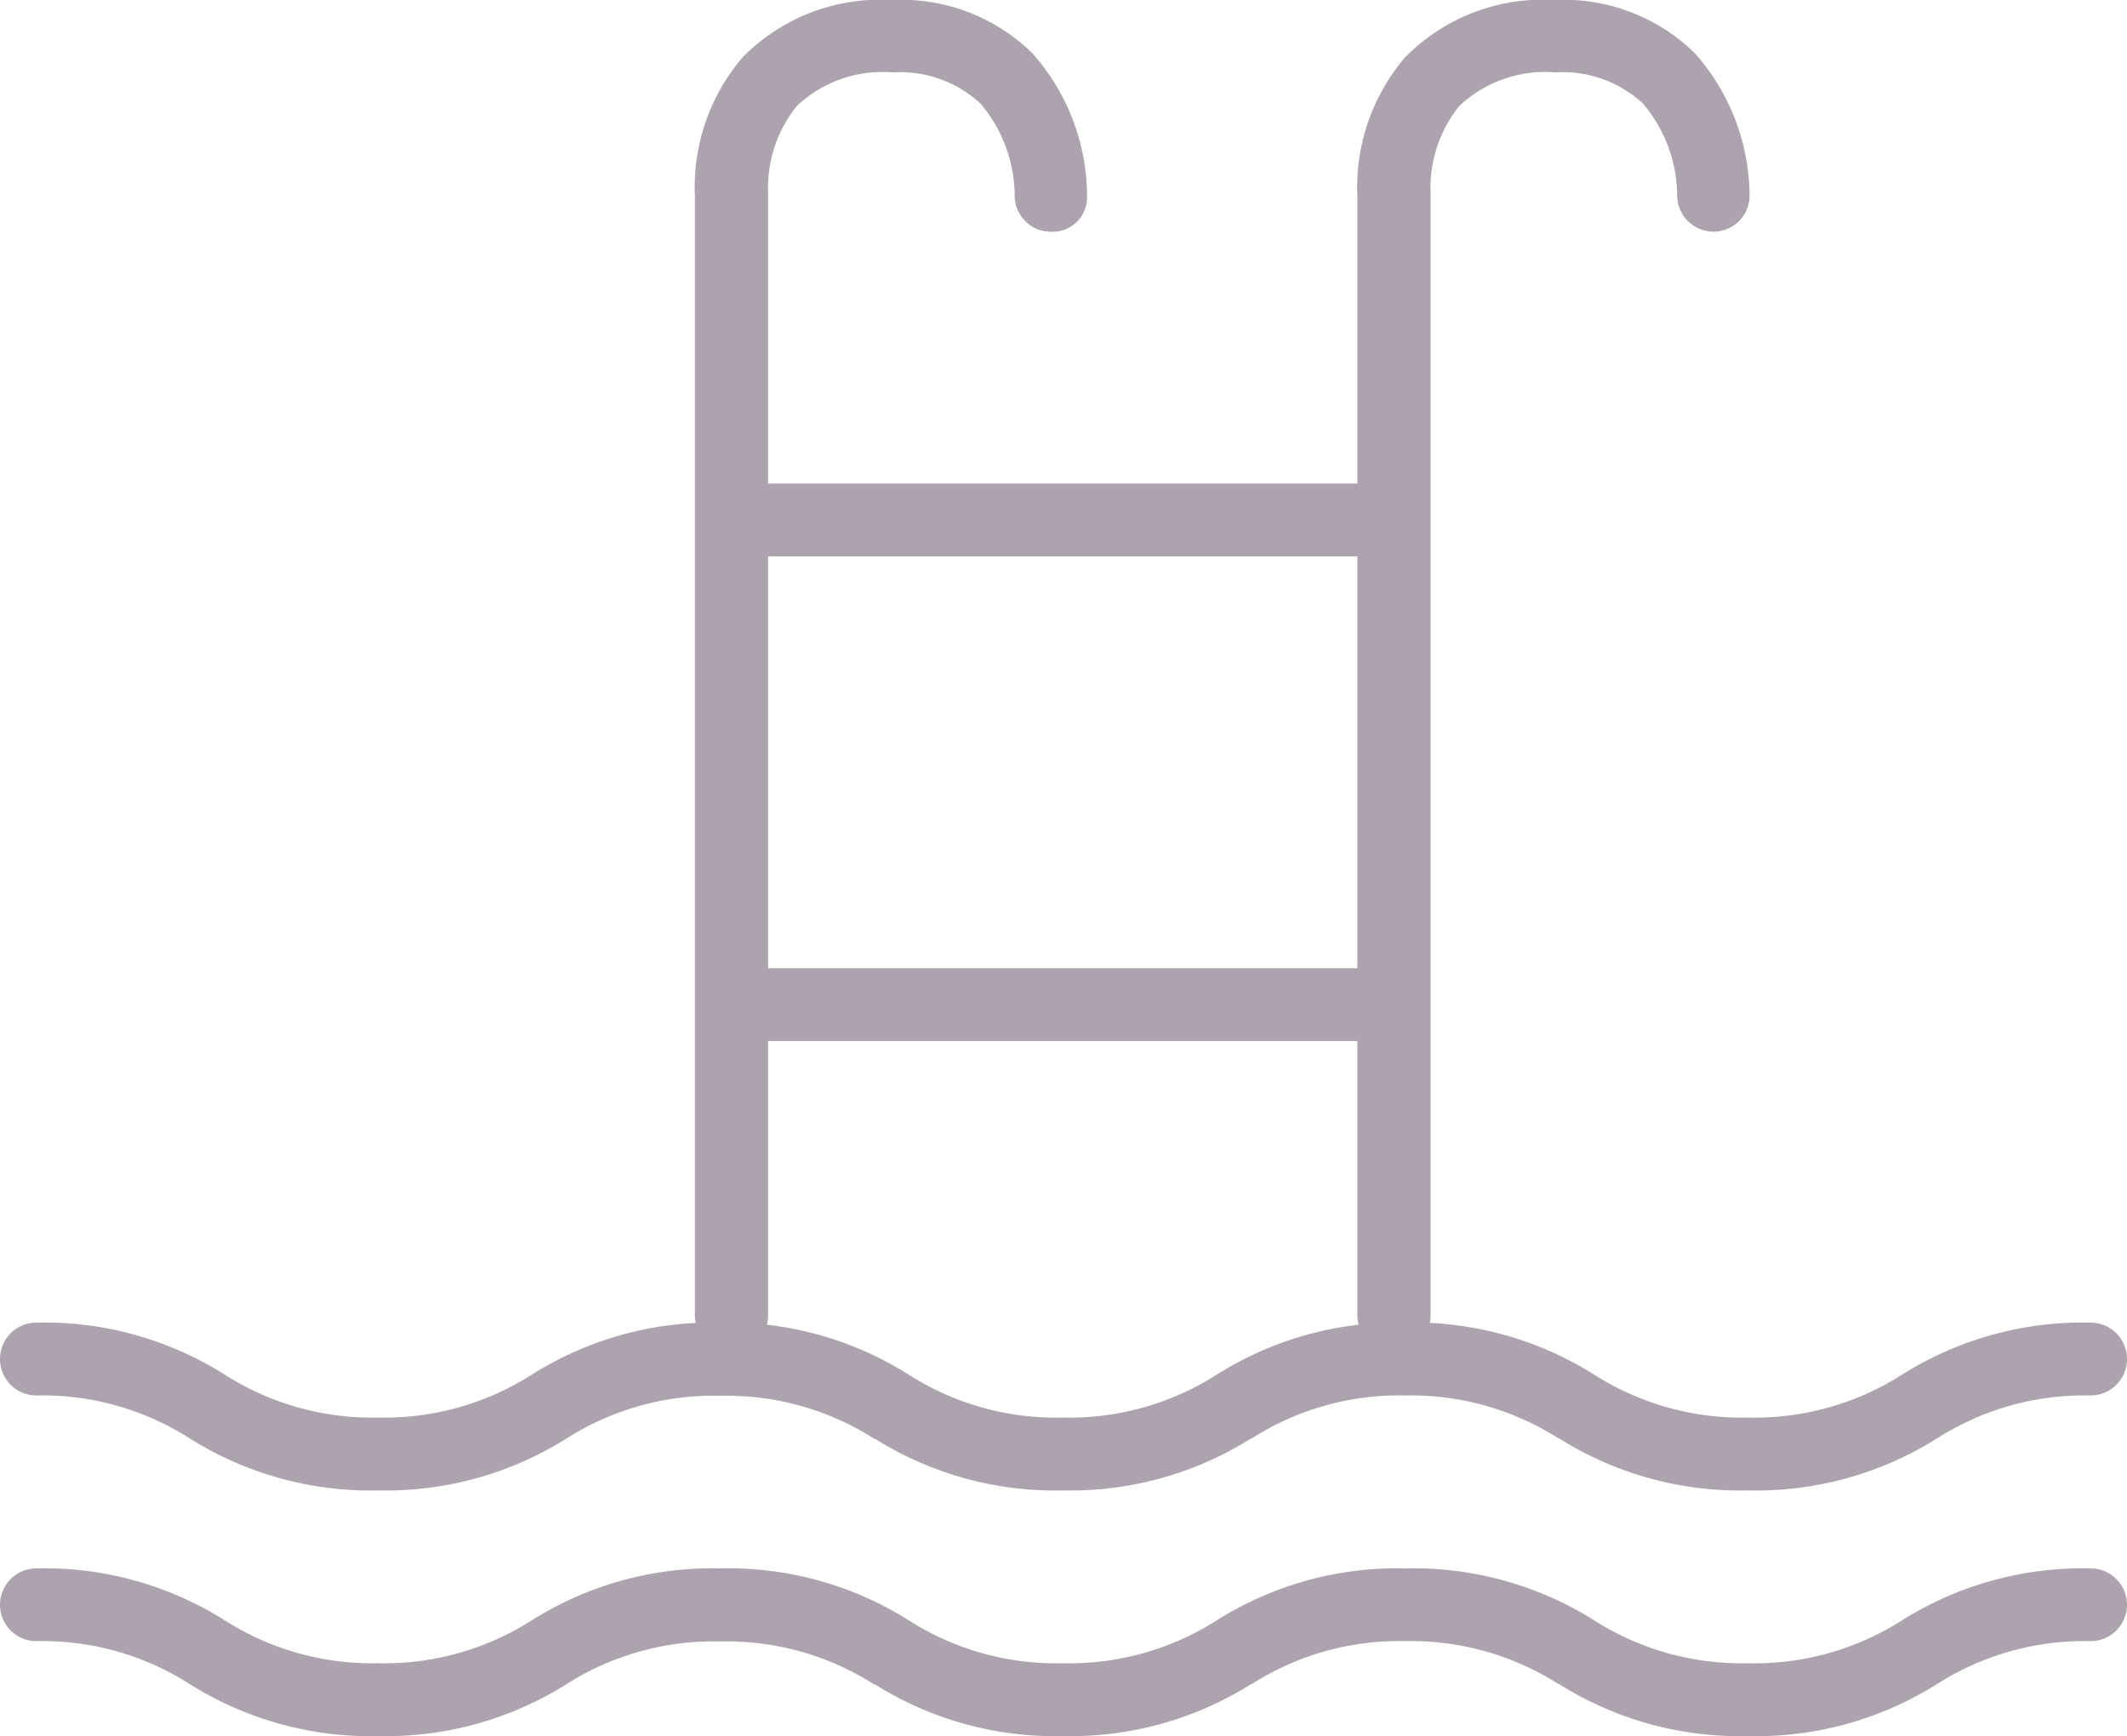<?xml version="1.0" encoding="UTF-8"?> <svg xmlns="http://www.w3.org/2000/svg" width="18.185" height="14.847" viewBox="0 0 18.185 14.847"><g id="Group_1983" data-name="Group 1983" transform="translate(-1560.9 -3589.547)"><g id="Group_1930" data-name="Group 1930" transform="translate(1572.815 3601.007)"><path id="Path_1512" data-name="Path 1512" d="M0,0A.211.211,0,0,1-.21-.211V-9.786A1.624,1.624,0,0,1,.172-10.9a1.557,1.557,0,0,1,1.2-.456,1.5,1.5,0,0,1,1.124.425,1.747,1.747,0,0,1,.44,1.153.208.208,0,0,1-.213.206.211.211,0,0,1-.207-.214,1.331,1.331,0,0,0-.322-.852,1.106,1.106,0,0,0-.822-.3,1.162,1.162,0,0,0-.89.318A1.207,1.207,0,0,0,.21-9.8V-.211A.211.211,0,0,1,0,0" fill="#ada3ae"></path><path id="Path_1512_-_Outline" data-name="Path 1512 - Outline" d="M0,.1A.311.311,0,0,1-.31-.211V-9.783A1.708,1.708,0,0,1,.1-10.972a1.653,1.653,0,0,1,1.275-.488,1.6,1.6,0,0,1,1.2.455,1.85,1.85,0,0,1,.468,1.226.309.309,0,0,1-.319.3.311.311,0,0,1-.3-.315,1.225,1.225,0,0,0-.293-.781,1.011,1.011,0,0,0-.751-.266,1.068,1.068,0,0,0-.817.286,1.107,1.107,0,0,0-.247.737v9.6A.311.311,0,0,1,0,.1ZM1.373-11.26a1.463,1.463,0,0,0-1.127.424A1.526,1.526,0,0,0-.11-9.794V-.211A.111.111,0,0,0,0-.1.111.111,0,0,0,.11-.211V-9.8a1.3,1.3,0,0,1,.3-.886,1.257,1.257,0,0,1,.963-.35,1.2,1.2,0,0,1,.893.326,1.412,1.412,0,0,1,.351.922.114.114,0,0,0,.032.081.106.106,0,0,0,.076.033h.011a.109.109,0,0,0,.1-.108,1.637,1.637,0,0,0-.412-1.082A1.408,1.408,0,0,0,1.373-11.26Z" fill="#ada3ae"></path></g><g id="Group_1931" data-name="Group 1931" transform="translate(1567.151 3601.007)"><path id="Path_1513" data-name="Path 1513" d="M0,0A.211.211,0,0,1-.21-.211V-9.786A1.624,1.624,0,0,1,.172-10.9a1.557,1.557,0,0,1,1.2-.456,1.5,1.5,0,0,1,1.124.425,1.747,1.747,0,0,1,.44,1.153.2.2,0,0,1-.214.206.21.21,0,0,1-.206-.214,1.331,1.331,0,0,0-.322-.852,1.106,1.106,0,0,0-.822-.3,1.162,1.162,0,0,0-.89.318A1.213,1.213,0,0,0,.21-9.8V-.211A.211.211,0,0,1,0,0" fill="#ada3ae"></path><path id="Path_1513_-_Outline" data-name="Path 1513 - Outline" d="M0,.1A.311.311,0,0,1-.31-.211V-9.783A1.708,1.708,0,0,1,.1-10.972a1.653,1.653,0,0,1,1.275-.488,1.6,1.6,0,0,1,1.2.455,1.85,1.85,0,0,1,.468,1.226.294.294,0,0,1-.319.3.3.3,0,0,1-.212-.093.309.309,0,0,1-.088-.223,1.224,1.224,0,0,0-.293-.78,1.011,1.011,0,0,0-.751-.266,1.068,1.068,0,0,0-.817.286,1.113,1.113,0,0,0-.247.737v9.6A.311.311,0,0,1,0,.1ZM1.373-11.26a1.463,1.463,0,0,0-1.127.424A1.526,1.526,0,0,0-.11-9.794V-.211A.111.111,0,0,0,0-.1.111.111,0,0,0,.11-.211V-9.8a1.3,1.3,0,0,1,.3-.886,1.257,1.257,0,0,1,.963-.35,1.2,1.2,0,0,1,.893.326,1.412,1.412,0,0,1,.351.922.112.112,0,0,0,.032.081.106.106,0,0,0,.075.033h.009a.1.1,0,0,0,.1-.108,1.637,1.637,0,0,0-.412-1.082A1.408,1.408,0,0,0,1.373-11.26Z" fill="#ada3ae"></path></g><g id="Group_1932" data-name="Group 1932" transform="translate(1572.753 3598.35)"><path id="Path_1514" data-name="Path 1514" d="M0,0H-5.549A.212.212,0,0,1-5.76-.211a.212.212,0,0,1,.211-.212H0a.211.211,0,0,1,.21.212A.211.211,0,0,1,0,0" fill="#ada3ae"></path><path id="Path_1514_-_Outline" data-name="Path 1514 - Outline" d="M0,.1H-5.549A.311.311,0,0,1-5.86-.211a.312.312,0,0,1,.311-.312H0a.311.311,0,0,1,.31.312A.311.311,0,0,1,0,.1ZM-5.549-.323a.112.112,0,0,0-.111.112A.111.111,0,0,0-5.549-.1H0A.111.111,0,0,0,.11-.211.111.111,0,0,0,0-.323Z" fill="#ada3ae"></path></g><g id="Group_1933" data-name="Group 1933" transform="translate(1575.845 3602.193)"><path id="Path_1515" data-name="Path 1515" d="M0,0A2.818,2.818,0,0,1-1.566-.432,2.434,2.434,0,0,0-2.93-.812a2.427,2.427,0,0,0-1.362.38A2.815,2.815,0,0,1-5.857,0,2.811,2.811,0,0,1-7.421-.432a2.426,2.426,0,0,0-1.361-.38,2.424,2.424,0,0,0-1.362.38A2.815,2.815,0,0,1-11.709,0a2.815,2.815,0,0,1-1.565-.432,2.423,2.423,0,0,0-1.361-.38.21.21,0,0,1-.21-.211.211.211,0,0,1,.21-.212A2.8,2.8,0,0,1-13.071-.8a2.427,2.427,0,0,0,1.362.379A2.43,2.43,0,0,0-10.347-.8a2.806,2.806,0,0,1,1.565-.433A2.8,2.8,0,0,1-7.218-.8a2.421,2.421,0,0,0,1.361.379A2.427,2.427,0,0,0-4.495-.8,2.806,2.806,0,0,1-2.93-1.235,2.813,2.813,0,0,1-1.363-.8,2.431,2.431,0,0,0,0-.423,2.431,2.431,0,0,0,1.363-.8,2.813,2.813,0,0,1,2.93-1.235a.211.211,0,0,1,.21.212.21.21,0,0,1-.21.211,2.434,2.434,0,0,0-1.364.38A2.818,2.818,0,0,1,0,0" fill="#ada3ae"></path><path id="Path_1515_-_Outline" data-name="Path 1515 - Outline" d="M0,.1A2.9,2.9,0,0,1-1.614-.344l-.005,0A2.345,2.345,0,0,0-2.93-.712a2.339,2.339,0,0,0-1.311.366l-.005,0A2.9,2.9,0,0,1-5.857.1,2.892,2.892,0,0,1-7.466-.343l-.007,0a2.338,2.338,0,0,0-1.31-.366A2.339,2.339,0,0,0-10.1-.345,2.9,2.9,0,0,1-11.709.1,2.9,2.9,0,0,1-13.32-.343a2.341,2.341,0,0,0-1.315-.369.311.311,0,0,1-.31-.311.311.311,0,0,1,.31-.312,2.887,2.887,0,0,1,1.612.445,2.345,2.345,0,0,0,1.314.367A2.344,2.344,0,0,0-10.4-.889a2.89,2.89,0,0,1,1.613-.446,2.889,2.889,0,0,1,1.613.446,2.335,2.335,0,0,0,1.312.366A2.343,2.343,0,0,0-4.544-.889,2.89,2.89,0,0,1-2.93-1.335,2.9,2.9,0,0,1-1.315-.89,2.346,2.346,0,0,0,0-.523,2.345,2.345,0,0,0,1.315-.889,2.9,2.9,0,0,1,2.93-1.335a.311.311,0,0,1,.31.312.311.311,0,0,1-.31.311,2.345,2.345,0,0,0-1.311.365l0,0A2.9,2.9,0,0,1,0,.1ZM-2.93-.912a2.513,2.513,0,0,1,1.408.39l0,0A2.733,2.733,0,0,0,0-.1,2.732,2.732,0,0,0,1.517-.519l.005,0A2.513,2.513,0,0,1,2.93-.912a.111.111,0,0,0,.11-.111.111.111,0,0,0-.11-.112,2.728,2.728,0,0,0-1.518.42A2.545,2.545,0,0,1,0-.323,2.543,2.543,0,0,1-1.411-.715a2.73,2.73,0,0,0-1.519-.42,2.72,2.72,0,0,0-1.516.42,2.512,2.512,0,0,1-1.411.392,2.5,2.5,0,0,1-1.41-.392,2.719,2.719,0,0,0-1.515-.42,2.72,2.72,0,0,0-1.516.42,2.542,2.542,0,0,1-1.411.392,2.512,2.512,0,0,1-1.41-.391,2.718,2.718,0,0,0-1.516-.421.111.111,0,0,0-.11.112.111.111,0,0,0,.11.111,2.506,2.506,0,0,1,1.41.393A2.73,2.73,0,0,0-11.709-.1a2.727,2.727,0,0,0,1.514-.418A2.51,2.51,0,0,1-8.782-.912a2.506,2.506,0,0,1,1.406.391l-.042.091.048-.087A2.722,2.722,0,0,0-5.857-.1,2.727,2.727,0,0,0-4.343-.518l.054.085-.048-.087A2.507,2.507,0,0,1-2.93-.912Z" fill="#ada3ae"></path></g><g id="Group_1934" data-name="Group 1934" transform="translate(1575.845 3604.294)"><path id="Path_1516" data-name="Path 1516" d="M0,0A2.818,2.818,0,0,1-1.566-.432,2.434,2.434,0,0,0-2.93-.812a2.427,2.427,0,0,0-1.362.38A2.815,2.815,0,0,1-5.857,0,2.811,2.811,0,0,1-7.421-.432a2.426,2.426,0,0,0-1.361-.38,2.424,2.424,0,0,0-1.362.38A2.815,2.815,0,0,1-11.709,0a2.815,2.815,0,0,1-1.565-.432,2.423,2.423,0,0,0-1.361-.38.21.21,0,0,1-.21-.211.21.21,0,0,1,.21-.211A2.8,2.8,0,0,1-13.071-.8a2.427,2.427,0,0,0,1.362.379A2.43,2.43,0,0,0-10.347-.8a2.806,2.806,0,0,1,1.565-.432A2.805,2.805,0,0,1-7.218-.8a2.421,2.421,0,0,0,1.361.379A2.427,2.427,0,0,0-4.495-.8,2.806,2.806,0,0,1-2.93-1.234,2.814,2.814,0,0,1-1.363-.8,2.431,2.431,0,0,0,0-.423,2.431,2.431,0,0,0,1.363-.8,2.814,2.814,0,0,1,2.93-1.234a.21.21,0,0,1,.21.211.21.21,0,0,1-.21.211,2.434,2.434,0,0,0-1.364.38A2.818,2.818,0,0,1,0,0" fill="#ada3ae"></path><path id="Path_1516_-_Outline" data-name="Path 1516 - Outline" d="M0,.1A2.9,2.9,0,0,1-1.614-.344l-.005,0A2.345,2.345,0,0,0-2.93-.712a2.339,2.339,0,0,0-1.311.366l-.005,0A2.9,2.9,0,0,1-5.857.1,2.892,2.892,0,0,1-7.466-.343l-.007,0a2.338,2.338,0,0,0-1.31-.366A2.339,2.339,0,0,0-10.1-.345,2.9,2.9,0,0,1-11.709.1,2.9,2.9,0,0,1-13.32-.343a2.341,2.341,0,0,0-1.315-.369.311.311,0,0,1-.31-.311.311.311,0,0,1,.31-.311,2.887,2.887,0,0,1,1.613.445,2.344,2.344,0,0,0,1.313.366A2.344,2.344,0,0,0-10.4-.889a2.887,2.887,0,0,1,1.613-.445,2.887,2.887,0,0,1,1.613.445,2.335,2.335,0,0,0,1.312.366A2.343,2.343,0,0,0-4.544-.889,2.888,2.888,0,0,1-2.93-1.334a2.9,2.9,0,0,1,1.616.445A2.345,2.345,0,0,0,0-.523,2.345,2.345,0,0,0,1.315-.889,2.9,2.9,0,0,1,2.93-1.334a.311.311,0,0,1,.31.311.311.311,0,0,1-.31.311,2.345,2.345,0,0,0-1.311.365l0,0A2.9,2.9,0,0,1,0,.1ZM-2.93-.912a2.513,2.513,0,0,1,1.408.39l0,0A2.733,2.733,0,0,0,0-.1,2.732,2.732,0,0,0,1.517-.519l.005,0A2.513,2.513,0,0,1,2.93-.912a.111.111,0,0,0,.11-.111.111.111,0,0,0-.11-.111,2.728,2.728,0,0,0-1.518.419A2.543,2.543,0,0,1,0-.323,2.543,2.543,0,0,1-1.411-.715,2.728,2.728,0,0,0-2.93-1.134a2.718,2.718,0,0,0-1.516.419,2.512,2.512,0,0,1-1.411.392,2.5,2.5,0,0,1-1.41-.392,2.716,2.716,0,0,0-1.515-.419A2.718,2.718,0,0,0-10.3-.715a2.542,2.542,0,0,1-1.411.392,2.512,2.512,0,0,1-1.41-.391,2.717,2.717,0,0,0-1.516-.42.111.111,0,0,0-.11.111.111.111,0,0,0,.11.111,2.506,2.506,0,0,1,1.41.393A2.73,2.73,0,0,0-11.709-.1a2.727,2.727,0,0,0,1.514-.418A2.51,2.51,0,0,1-8.782-.912a2.506,2.506,0,0,1,1.406.391l-.042.091.048-.087A2.722,2.722,0,0,0-5.857-.1,2.727,2.727,0,0,0-4.343-.518l.054.085-.048-.087A2.507,2.507,0,0,1-2.93-.912Z" fill="#ada3ae"></path></g><g id="Group_1935" data-name="Group 1935" transform="translate(1572.753 3594.205)"><path id="Path_1517" data-name="Path 1517" d="M0,0H-5.549A.212.212,0,0,1-5.76-.211a.212.212,0,0,1,.211-.212H0a.211.211,0,0,1,.21.212A.211.211,0,0,1,0,0" fill="#ada3ae"></path><path id="Path_1517_-_Outline" data-name="Path 1517 - Outline" d="M0,.1H-5.549A.311.311,0,0,1-5.86-.211a.312.312,0,0,1,.311-.312H0a.311.311,0,0,1,.31.312A.311.311,0,0,1,0,.1ZM-5.549-.323a.112.112,0,0,0-.111.112A.111.111,0,0,0-5.549-.1H0A.111.111,0,0,0,.11-.211.111.111,0,0,0,0-.323Z" fill="#ada3ae"></path></g></g></svg> 